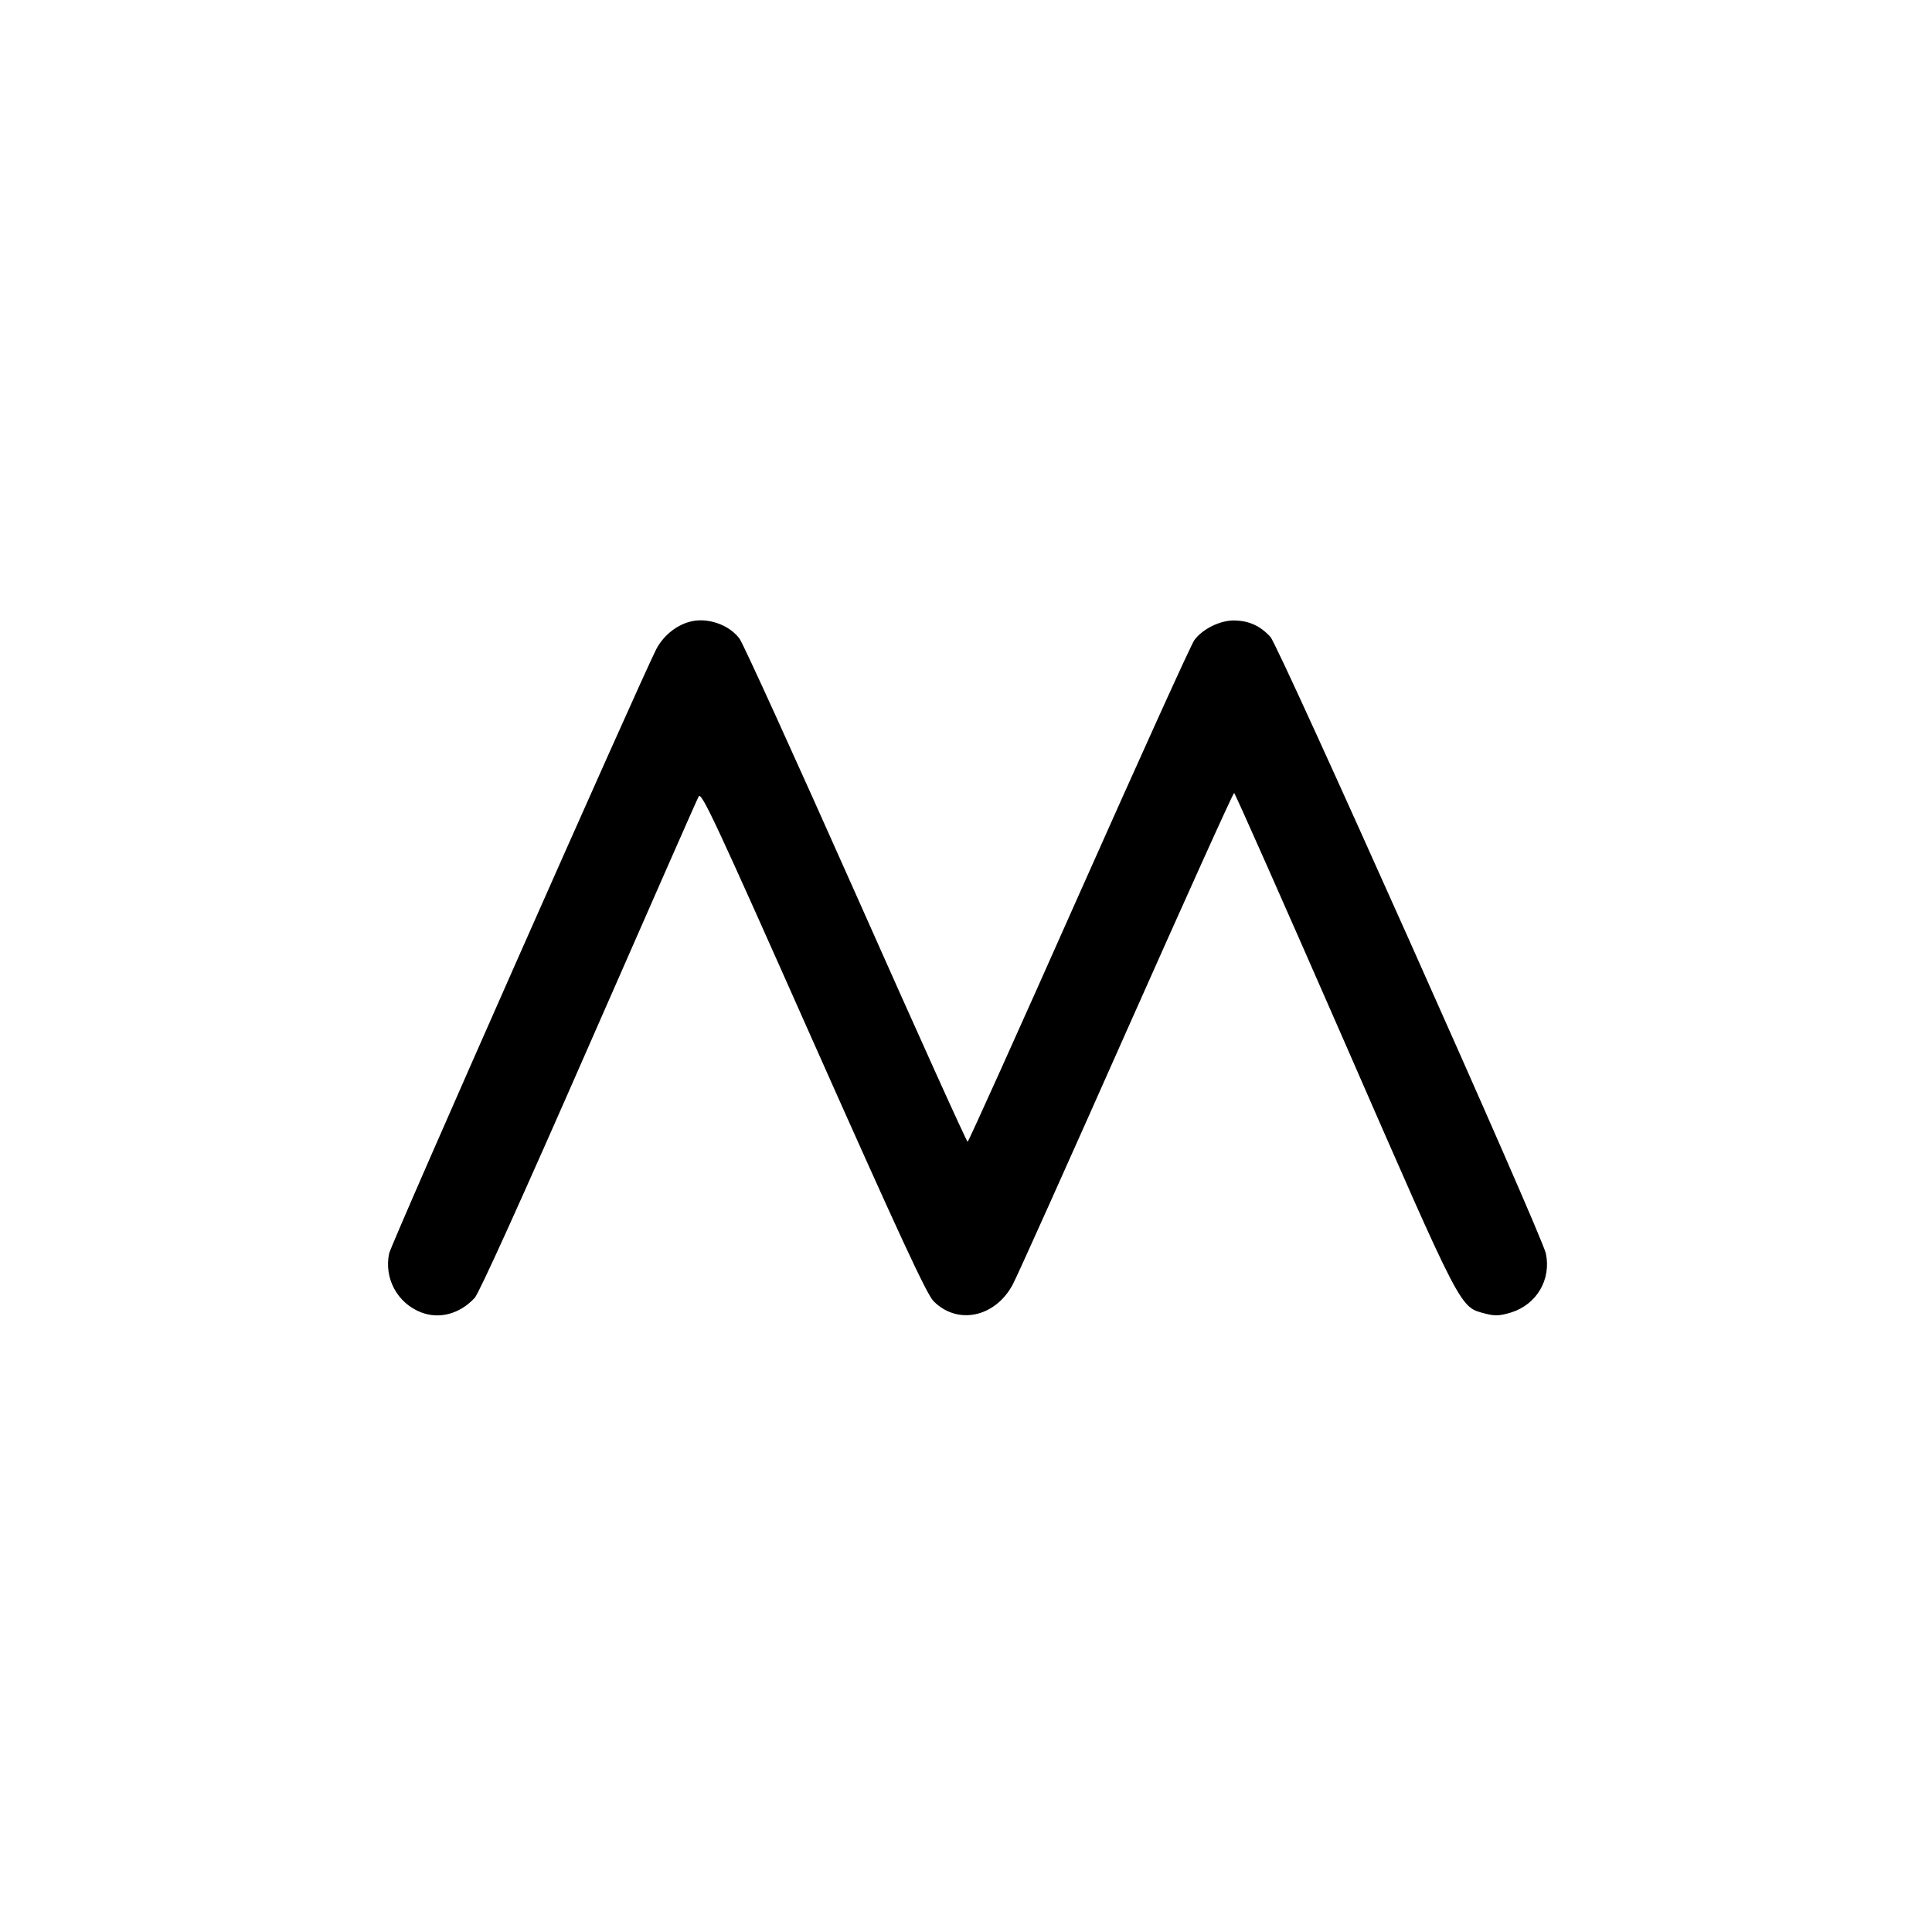 <?xml version="1.0" standalone="no"?>
<!DOCTYPE svg PUBLIC "-//W3C//DTD SVG 20010904//EN"
 "http://www.w3.org/TR/2001/REC-SVG-20010904/DTD/svg10.dtd">
<svg version="1.0" xmlns="http://www.w3.org/2000/svg"
 width="709pt" height="709pt" viewBox="0 0 709 709"
 preserveAspectRatio="xMidYMid meet">
<g transform="translate(0,709) scale(0.1,-0.1)"
fill="#000000" stroke="none">
<path d="M2530 4808 c-51 -14 -97 -53 -122 -101 -65 -129 -972 -2179 -980
-2217 -19 -91 30 -182 117 -216 68 -26 142 -6 197 53 16 17 174 366 418 923
216 492 397 905 404 917 10 19 61 -91 420 -899 312 -701 417 -929 442 -953 88
-89 227 -59 291 62 17 32 205 451 418 931 213 479 390 872 394 872 3 0 186
-413 406 -916 437 -1001 421 -969 517 -995 35 -9 52 -8 95 5 93 30 146 121
126 216 -15 70 -980 2230 -1011 2263 -38 41 -79 59 -132 60 -52 1 -117 -31
-147 -72 -11 -14 -201 -434 -423 -933 -222 -500 -406 -908 -409 -908 -4 0
-188 408 -410 908 -222 499 -414 921 -427 938 -39 53 -121 80 -184 62z"/>
</g>
</svg>
